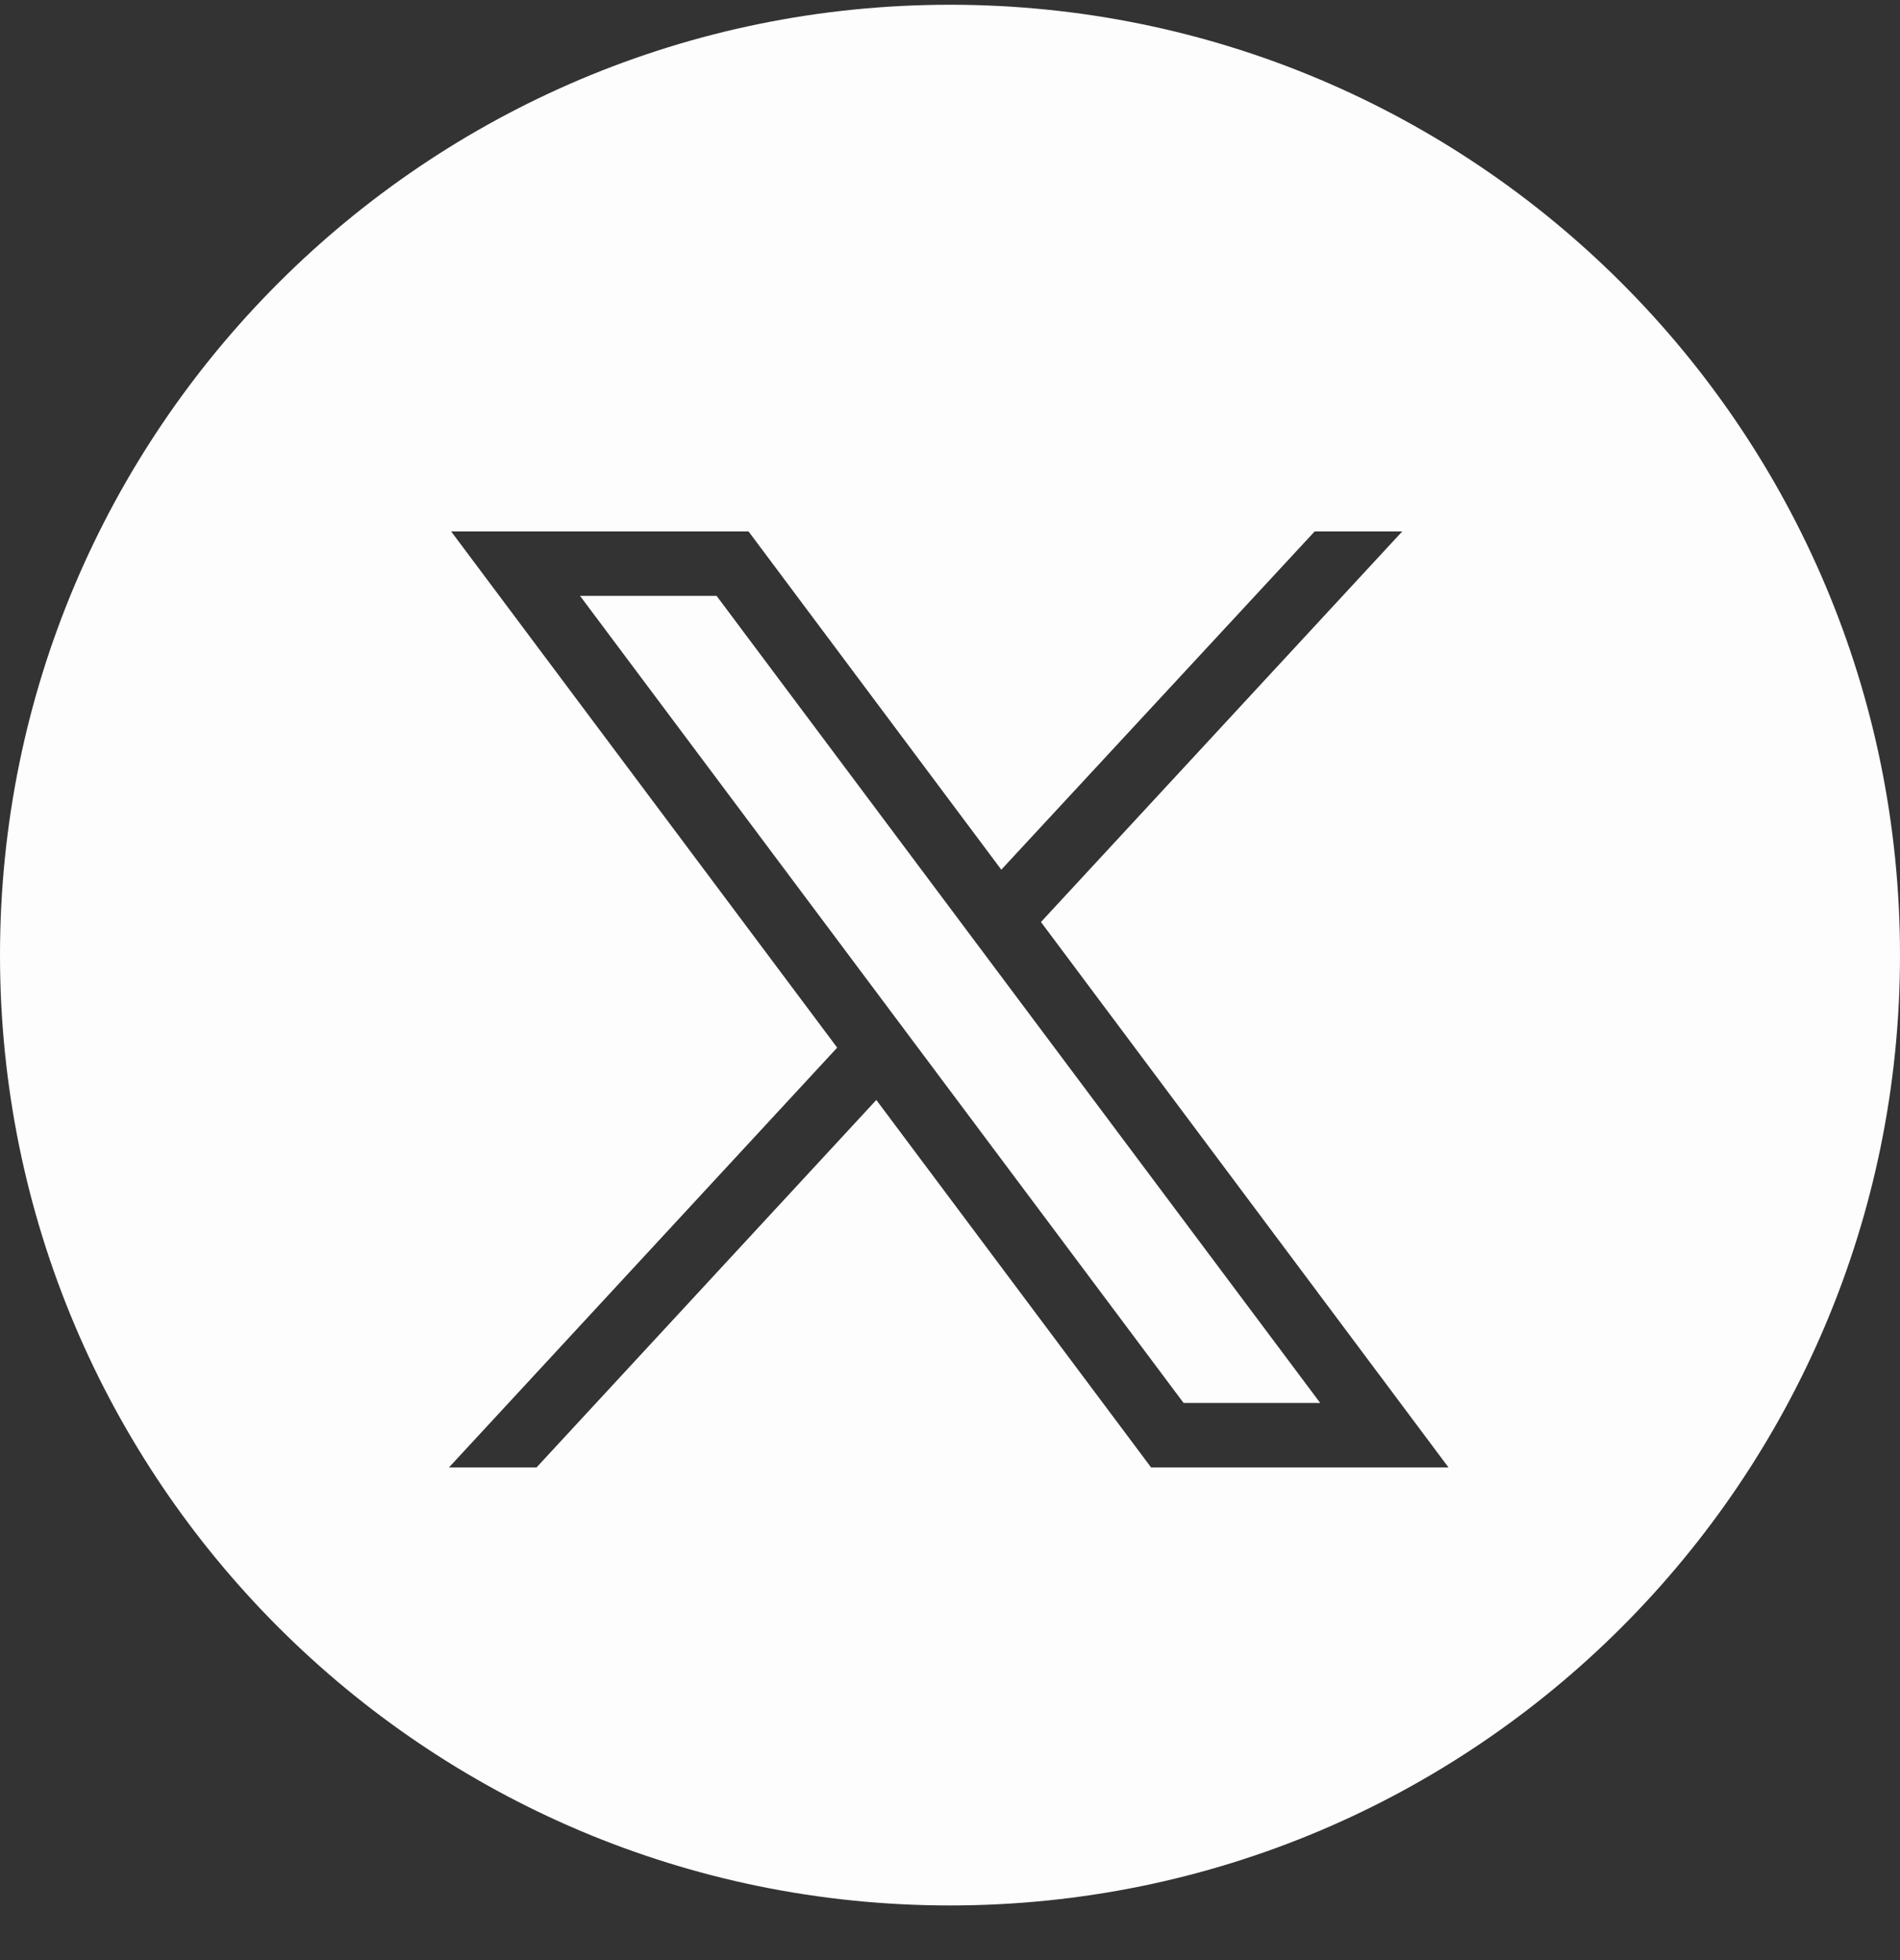 <svg width="32" height="33" viewBox="0 0 32 33" fill="none" xmlns="http://www.w3.org/2000/svg">
<rect x="0" y="0" width="32" height="33" fill="#333333" stroke="none"/>
<path d="M12.069 10.032H9.769L19.934 23.62H22.235L12.069 10.032Z" fill="#FDFDFD"/>
<path fill-rule="evenodd" clip-rule="evenodd" d="M32 16.08C32 24.917 24.837 32.08 16 32.08C7.163 32.08 0 24.917 0 16.08C0 7.244 7.163 0.08 16 0.08C24.837 0.08 32 7.244 32 16.08ZM14.1 17.638L7.598 8.947H12.607L16.864 14.642L22.142 8.947H23.617L17.532 15.523L24.396 24.706H19.387L14.759 18.519L9.036 24.706H7.561L14.1 17.638Z" fill="#FDFDFD"/>
</svg>
